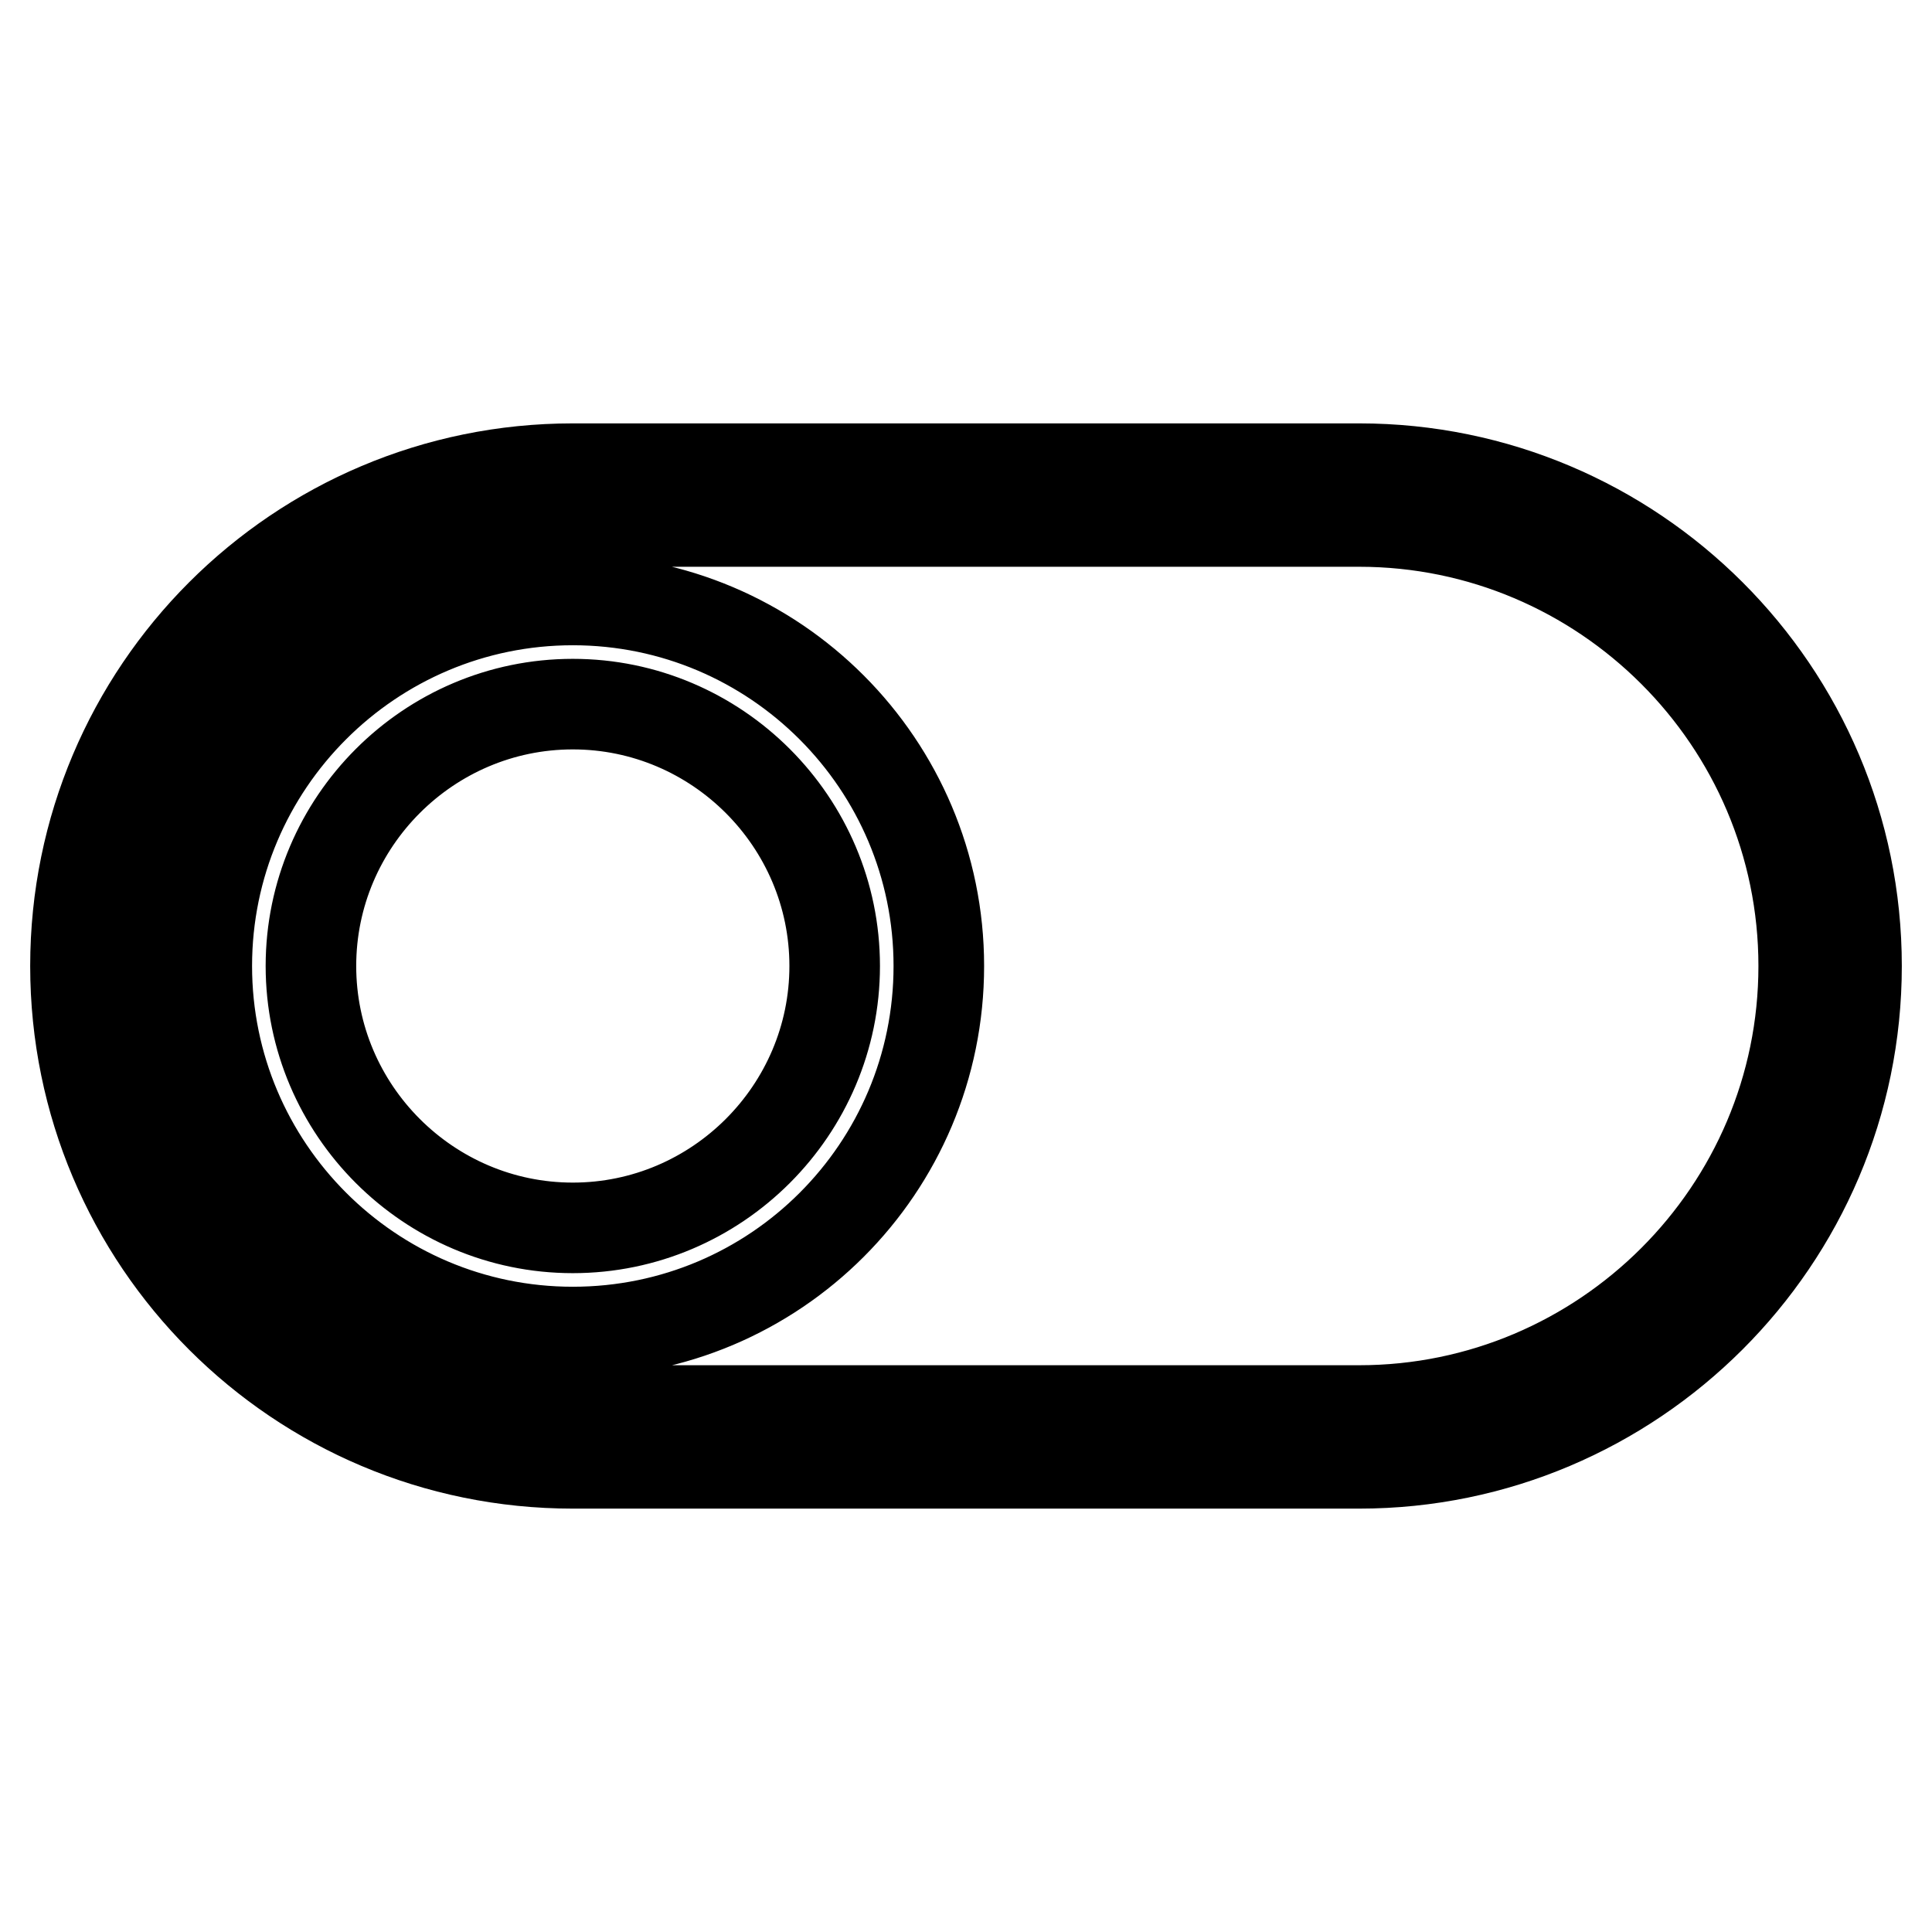 <?xml version="1.0" encoding="utf-8"?>
<!-- Svg Vector Icons : http://www.onlinewebfonts.com/icon -->
<!DOCTYPE svg PUBLIC "-//W3C//DTD SVG 1.1//EN" "http://www.w3.org/Graphics/SVG/1.1/DTD/svg11.dtd">
<svg version="1.1" xmlns="http://www.w3.org/2000/svg" xmlns:xlink="http://www.w3.org/1999/xlink" x="0px" y="0px" viewBox="0 0 256 256" enable-background="new 0 0 256 256" xml:space="preserve">
<g> <path stroke-width="12" fill-opacity="0" stroke="#000000"  d="M180.1,193.9H75.9C39.5,193.9,10,164.4,10,128s29.5-65.9,65.9-65.9h104.2c36.3,0,65.9,29.5,65.9,65.9 S216.3,193.9,180.1,193.9z M75.9,69.1C43.4,69.1,17,95.4,17,128s26.4,58.9,58.9,58.9h104.2c32.4,0,58.9-26.4,58.9-58.9 s-26.5-58.9-58.9-58.9H75.9z M75.9,176.5c-26.8,0-48.5-21.8-48.5-48.5c0-26.8,21.8-48.5,48.5-48.5c26.8,0,48.5,21.8,48.5,48.5 C124.4,154.8,102.7,176.5,75.9,176.5z M75.9,93.3c-19.1,0-34.7,15.6-34.7,34.7c0,19.1,15.6,34.7,34.7,34.7 c19.1,0,34.7-15.6,34.7-34.7C110.6,108.9,95,93.3,75.9,93.3z"/></g>
</svg>